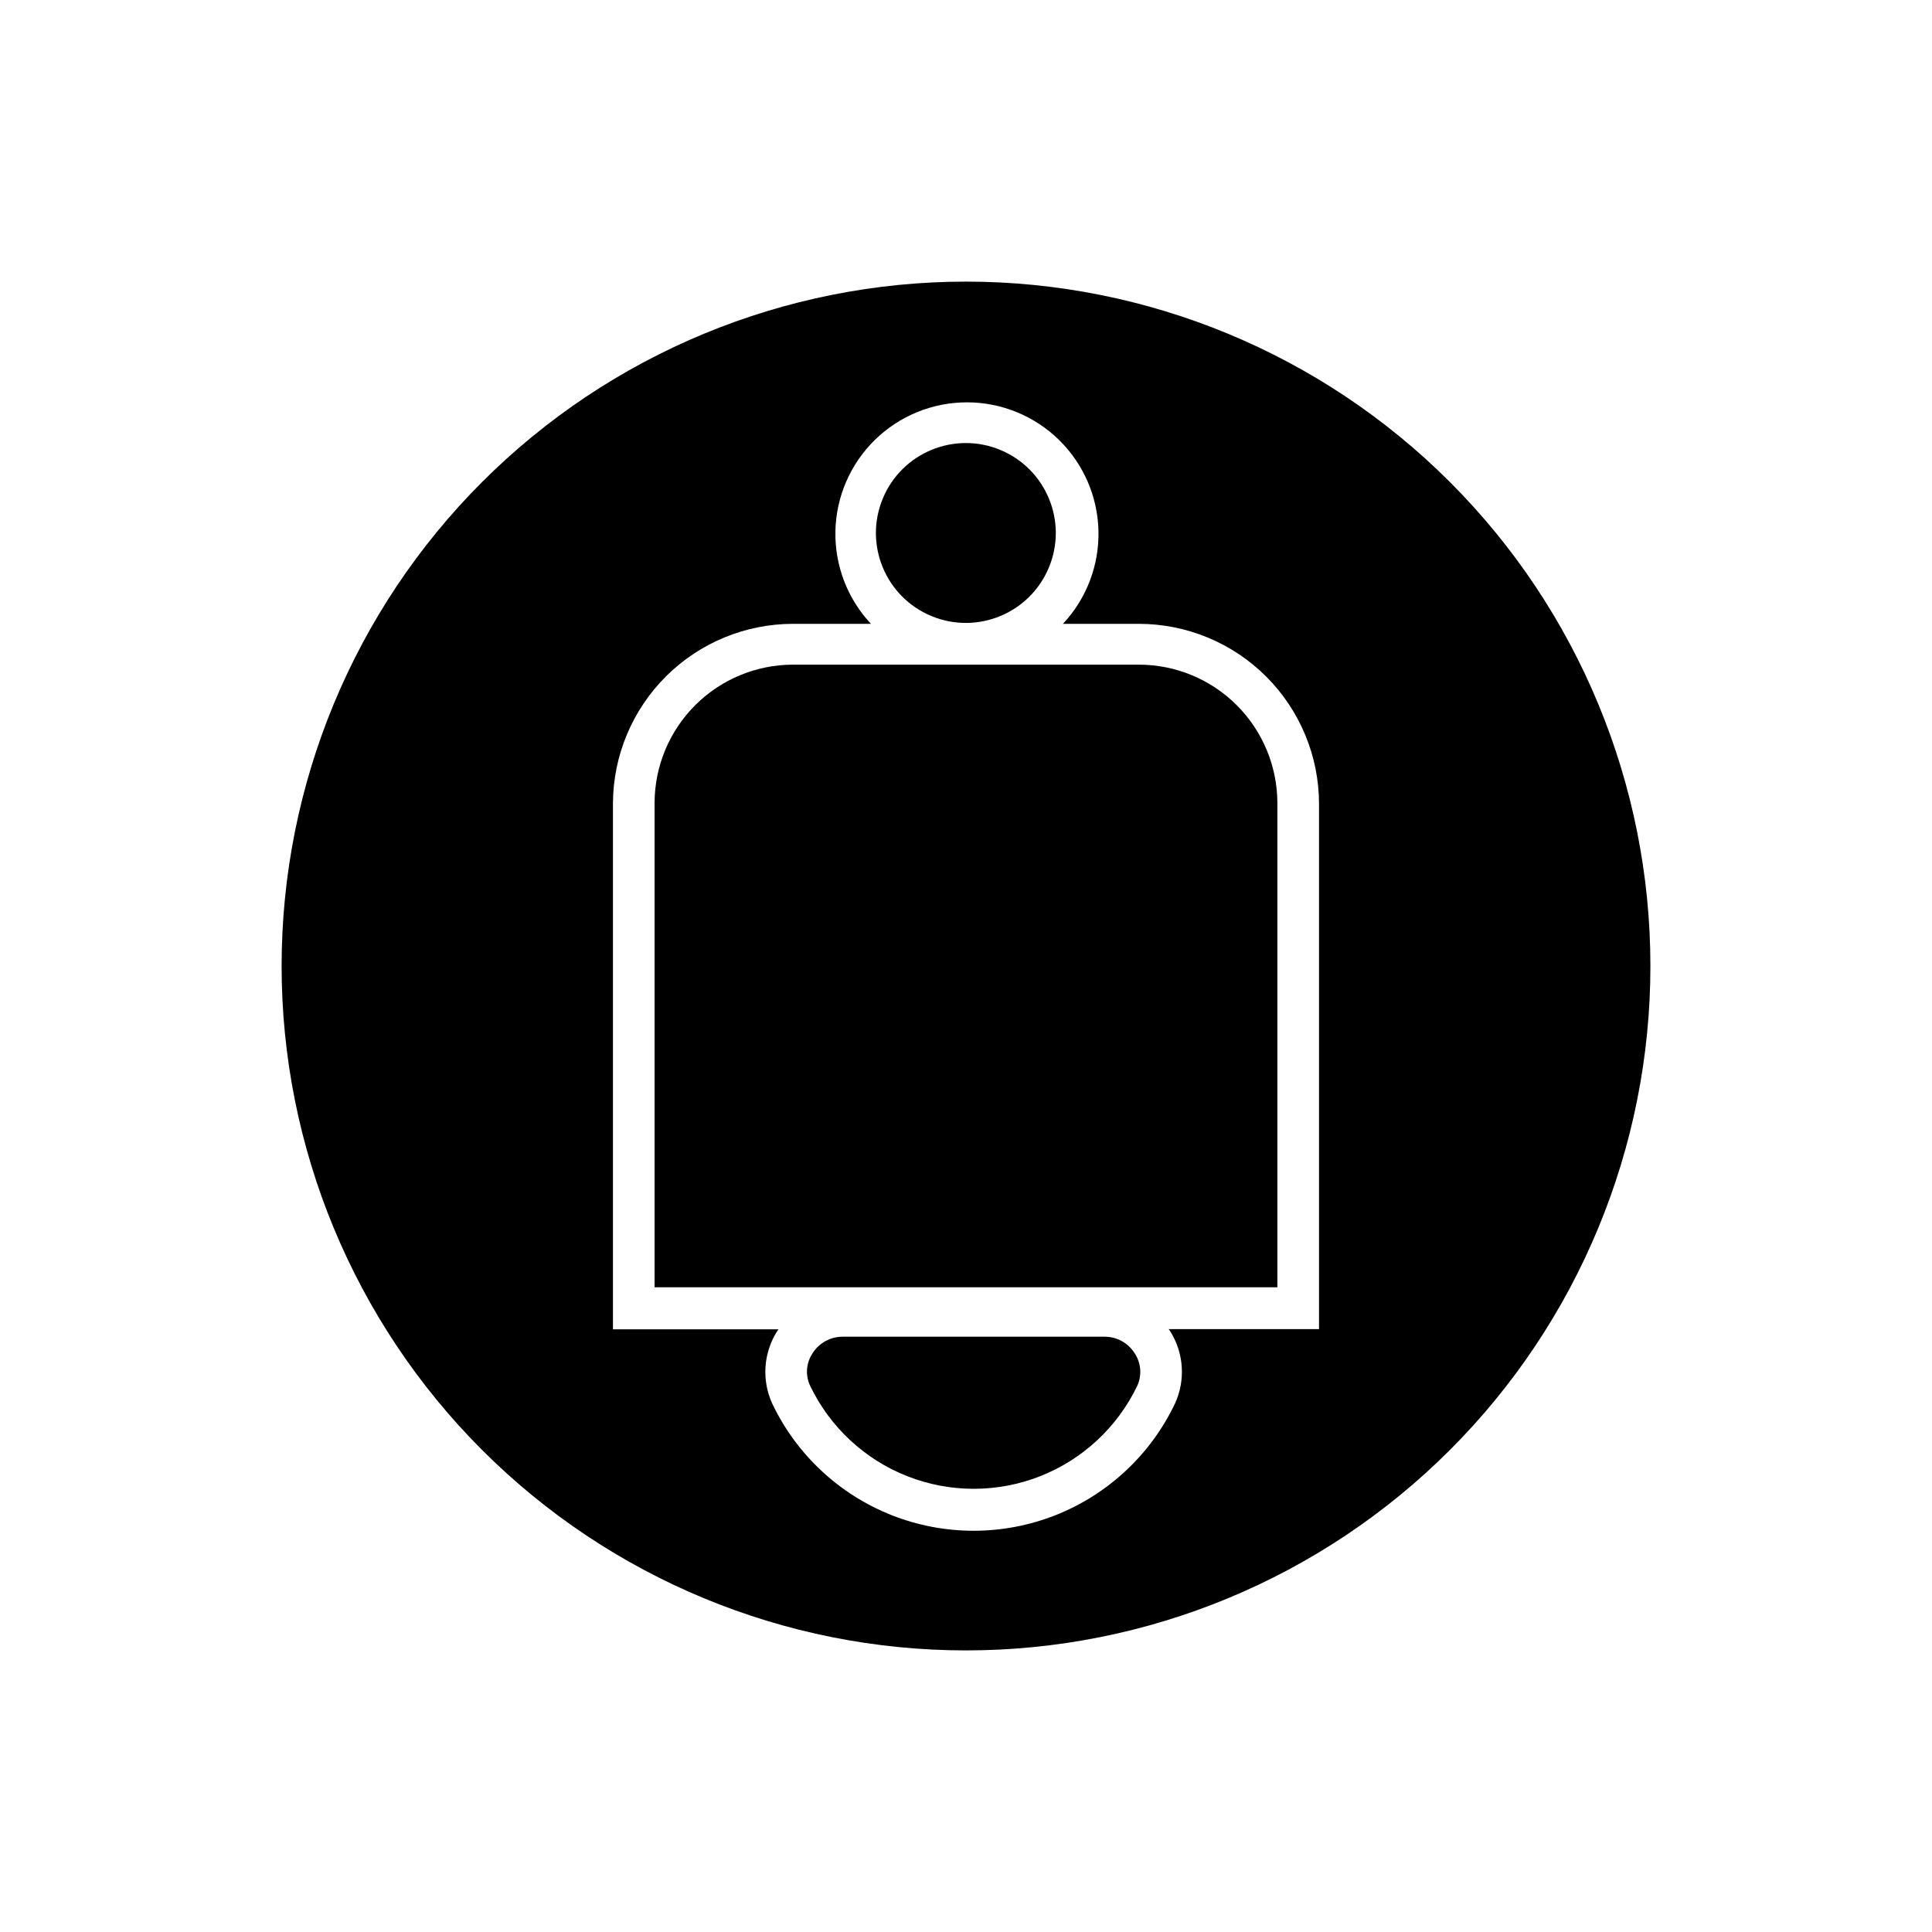 <?xml version="1.0" encoding="UTF-8"?>
<!-- Uploaded to: SVG Repo, www.svgrepo.com, Generator: SVG Repo Mixer Tools -->
<svg fill="#000000" width="800px" height="800px" version="1.1" viewBox="144 144 512 512" xmlns="http://www.w3.org/2000/svg">
 <g>
  <path d="m436.73 498.24h-69.375c-3.246-0.02-6.273 1.637-8.012 4.383-1.715 2.559-1.965 5.828-0.652 8.613 5.246 10.961 14.449 19.527 25.758 23.977 11.309 4.449 23.879 4.449 35.188 0 11.309-4.449 20.512-13.016 25.758-23.977 1.266-2.801 1-6.055-0.703-8.613-1.723-2.738-4.731-4.394-7.961-4.383z"/>
  <path d="m445.84 320.14h-91.691c-9.715 0.012-19.027 3.875-25.902 10.738-6.875 6.867-10.75 16.176-10.777 25.891v128.37h165.05v-128.37c-0.027-9.715-3.902-19.023-10.777-25.891-6.871-6.863-16.188-10.727-25.902-10.738z"/>
  <path d="m409.08 263.23c12.16 5.039 17.934 18.977 12.898 31.137-5.039 12.16-18.977 17.934-31.137 12.898-12.16-5.039-17.934-18.977-12.898-31.137 5.039-12.16 18.977-17.934 31.137-12.898"/>
  <path d="m400 218.63c-48.105 0-94.238 19.105-128.25 53.121-34.016 34.012-53.121 80.145-53.121 128.25 0 48.102 19.105 94.234 53.121 128.25 34.012 34.016 80.145 53.125 128.25 53.125 48.102 0 94.234-19.109 128.25-53.125 34.016-34.012 53.125-80.145 53.125-128.25 0-48.105-19.109-94.238-53.125-128.25-34.012-34.016-80.145-53.121-128.25-53.121zm93.555 277.6h-39.852l0.301 0.402h0.004c3.711 5.758 4.242 13.008 1.41 19.246-6.422 13.551-17.754 24.152-31.699 29.66-13.945 5.504-29.465 5.504-43.41 0-13.945-5.508-25.277-16.109-31.699-29.66-2.812-6.223-2.281-13.449 1.41-19.195l0.301-0.402h-43.879v-139.5c0.078-12.609 5.141-24.672 14.078-33.562 8.938-8.891 21.027-13.887 33.633-13.898h20.656c-6.234-6.652-9.613-15.48-9.414-24.594s3.957-17.785 10.473-24.16c6.516-6.375 15.27-9.945 24.383-9.945 9.117 0 17.867 3.57 24.383 9.945 6.516 6.375 10.273 15.047 10.473 24.16s-3.18 17.941-9.414 24.594h20.152c12.652 0.012 24.777 5.043 33.723 13.988 8.945 8.945 13.977 21.074 13.988 33.723z"/>
 </g>
</svg>